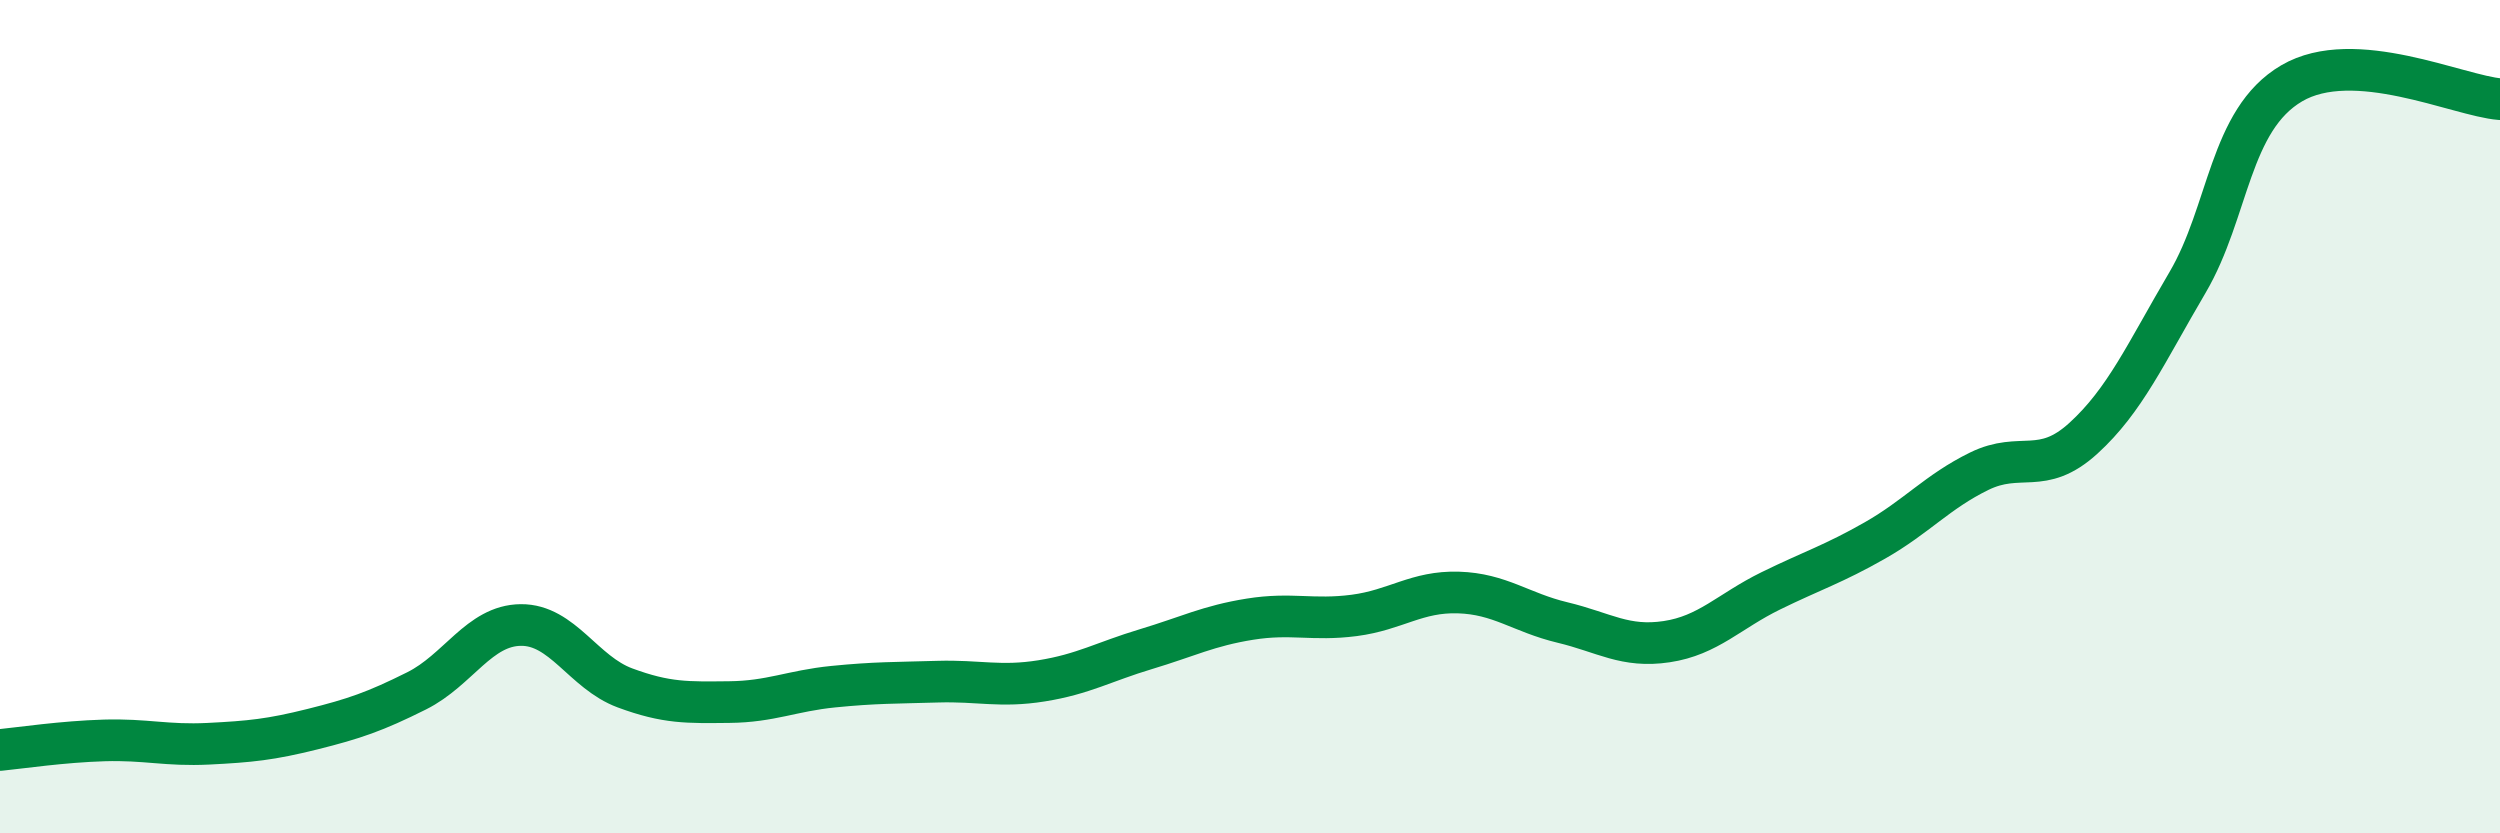 
    <svg width="60" height="20" viewBox="0 0 60 20" xmlns="http://www.w3.org/2000/svg">
      <path
        d="M 0,18 C 0.5,17.95 1.5,17.8 2.5,17.77 C 3.5,17.74 4,17.9 5,17.85 C 6,17.8 6.5,17.75 7.5,17.5 C 8.5,17.25 9,17.08 10,16.58 C 11,16.08 11.5,15.01 12.5,15 C 13.5,14.99 14,16.14 15,16.51 C 16,16.88 16.5,16.86 17.5,16.85 C 18.5,16.84 19,16.58 20,16.48 C 21,16.38 21.5,16.39 22.5,16.36 C 23.5,16.33 24,16.5 25,16.34 C 26,16.18 26.5,15.88 27.5,15.58 C 28.5,15.28 29,15.02 30,14.86 C 31,14.7 31.5,14.9 32.5,14.77 C 33.5,14.64 34,14.19 35,14.22 C 36,14.25 36.5,14.7 37.5,14.94 C 38.5,15.18 39,15.55 40,15.4 C 41,15.25 41.5,14.67 42.5,14.18 C 43.5,13.69 44,13.54 45,12.97 C 46,12.4 46.5,11.8 47.5,11.31 C 48.5,10.82 49,11.43 50,10.52 C 51,9.61 51.5,8.48 52.5,6.78 C 53.5,5.08 53.5,2.88 55,2 C 56.5,1.12 59,2.3 60,2.38L60 20L0 20Z"
        fill="#008740"
        opacity="0.1"
        stroke-linecap="round"
        stroke-linejoin="round"
      />
      <path
        d="M 0,18 C 0.5,17.95 1.5,17.8 2.5,17.77 C 3.5,17.74 4,17.9 5,17.85 C 6,17.8 6.5,17.75 7.5,17.5 C 8.5,17.25 9,17.08 10,16.58 C 11,16.08 11.5,15.01 12.5,15 C 13.5,14.99 14,16.14 15,16.51 C 16,16.88 16.5,16.86 17.5,16.85 C 18.5,16.84 19,16.58 20,16.48 C 21,16.38 21.5,16.39 22.5,16.36 C 23.5,16.33 24,16.5 25,16.34 C 26,16.18 26.5,15.88 27.5,15.58 C 28.5,15.28 29,15.02 30,14.86 C 31,14.7 31.5,14.9 32.5,14.77 C 33.5,14.64 34,14.19 35,14.22 C 36,14.25 36.5,14.7 37.5,14.94 C 38.5,15.18 39,15.55 40,15.4 C 41,15.25 41.5,14.67 42.5,14.18 C 43.5,13.69 44,13.54 45,12.97 C 46,12.4 46.5,11.8 47.5,11.31 C 48.5,10.82 49,11.43 50,10.52 C 51,9.61 51.5,8.48 52.5,6.78 C 53.5,5.08 53.5,2.88 55,2 C 56.5,1.12 59,2.3 60,2.38"
        stroke="#008740"
        stroke-width="1"
        fill="none"
        stroke-linecap="round"
        stroke-linejoin="round"
      />
    </svg>
  